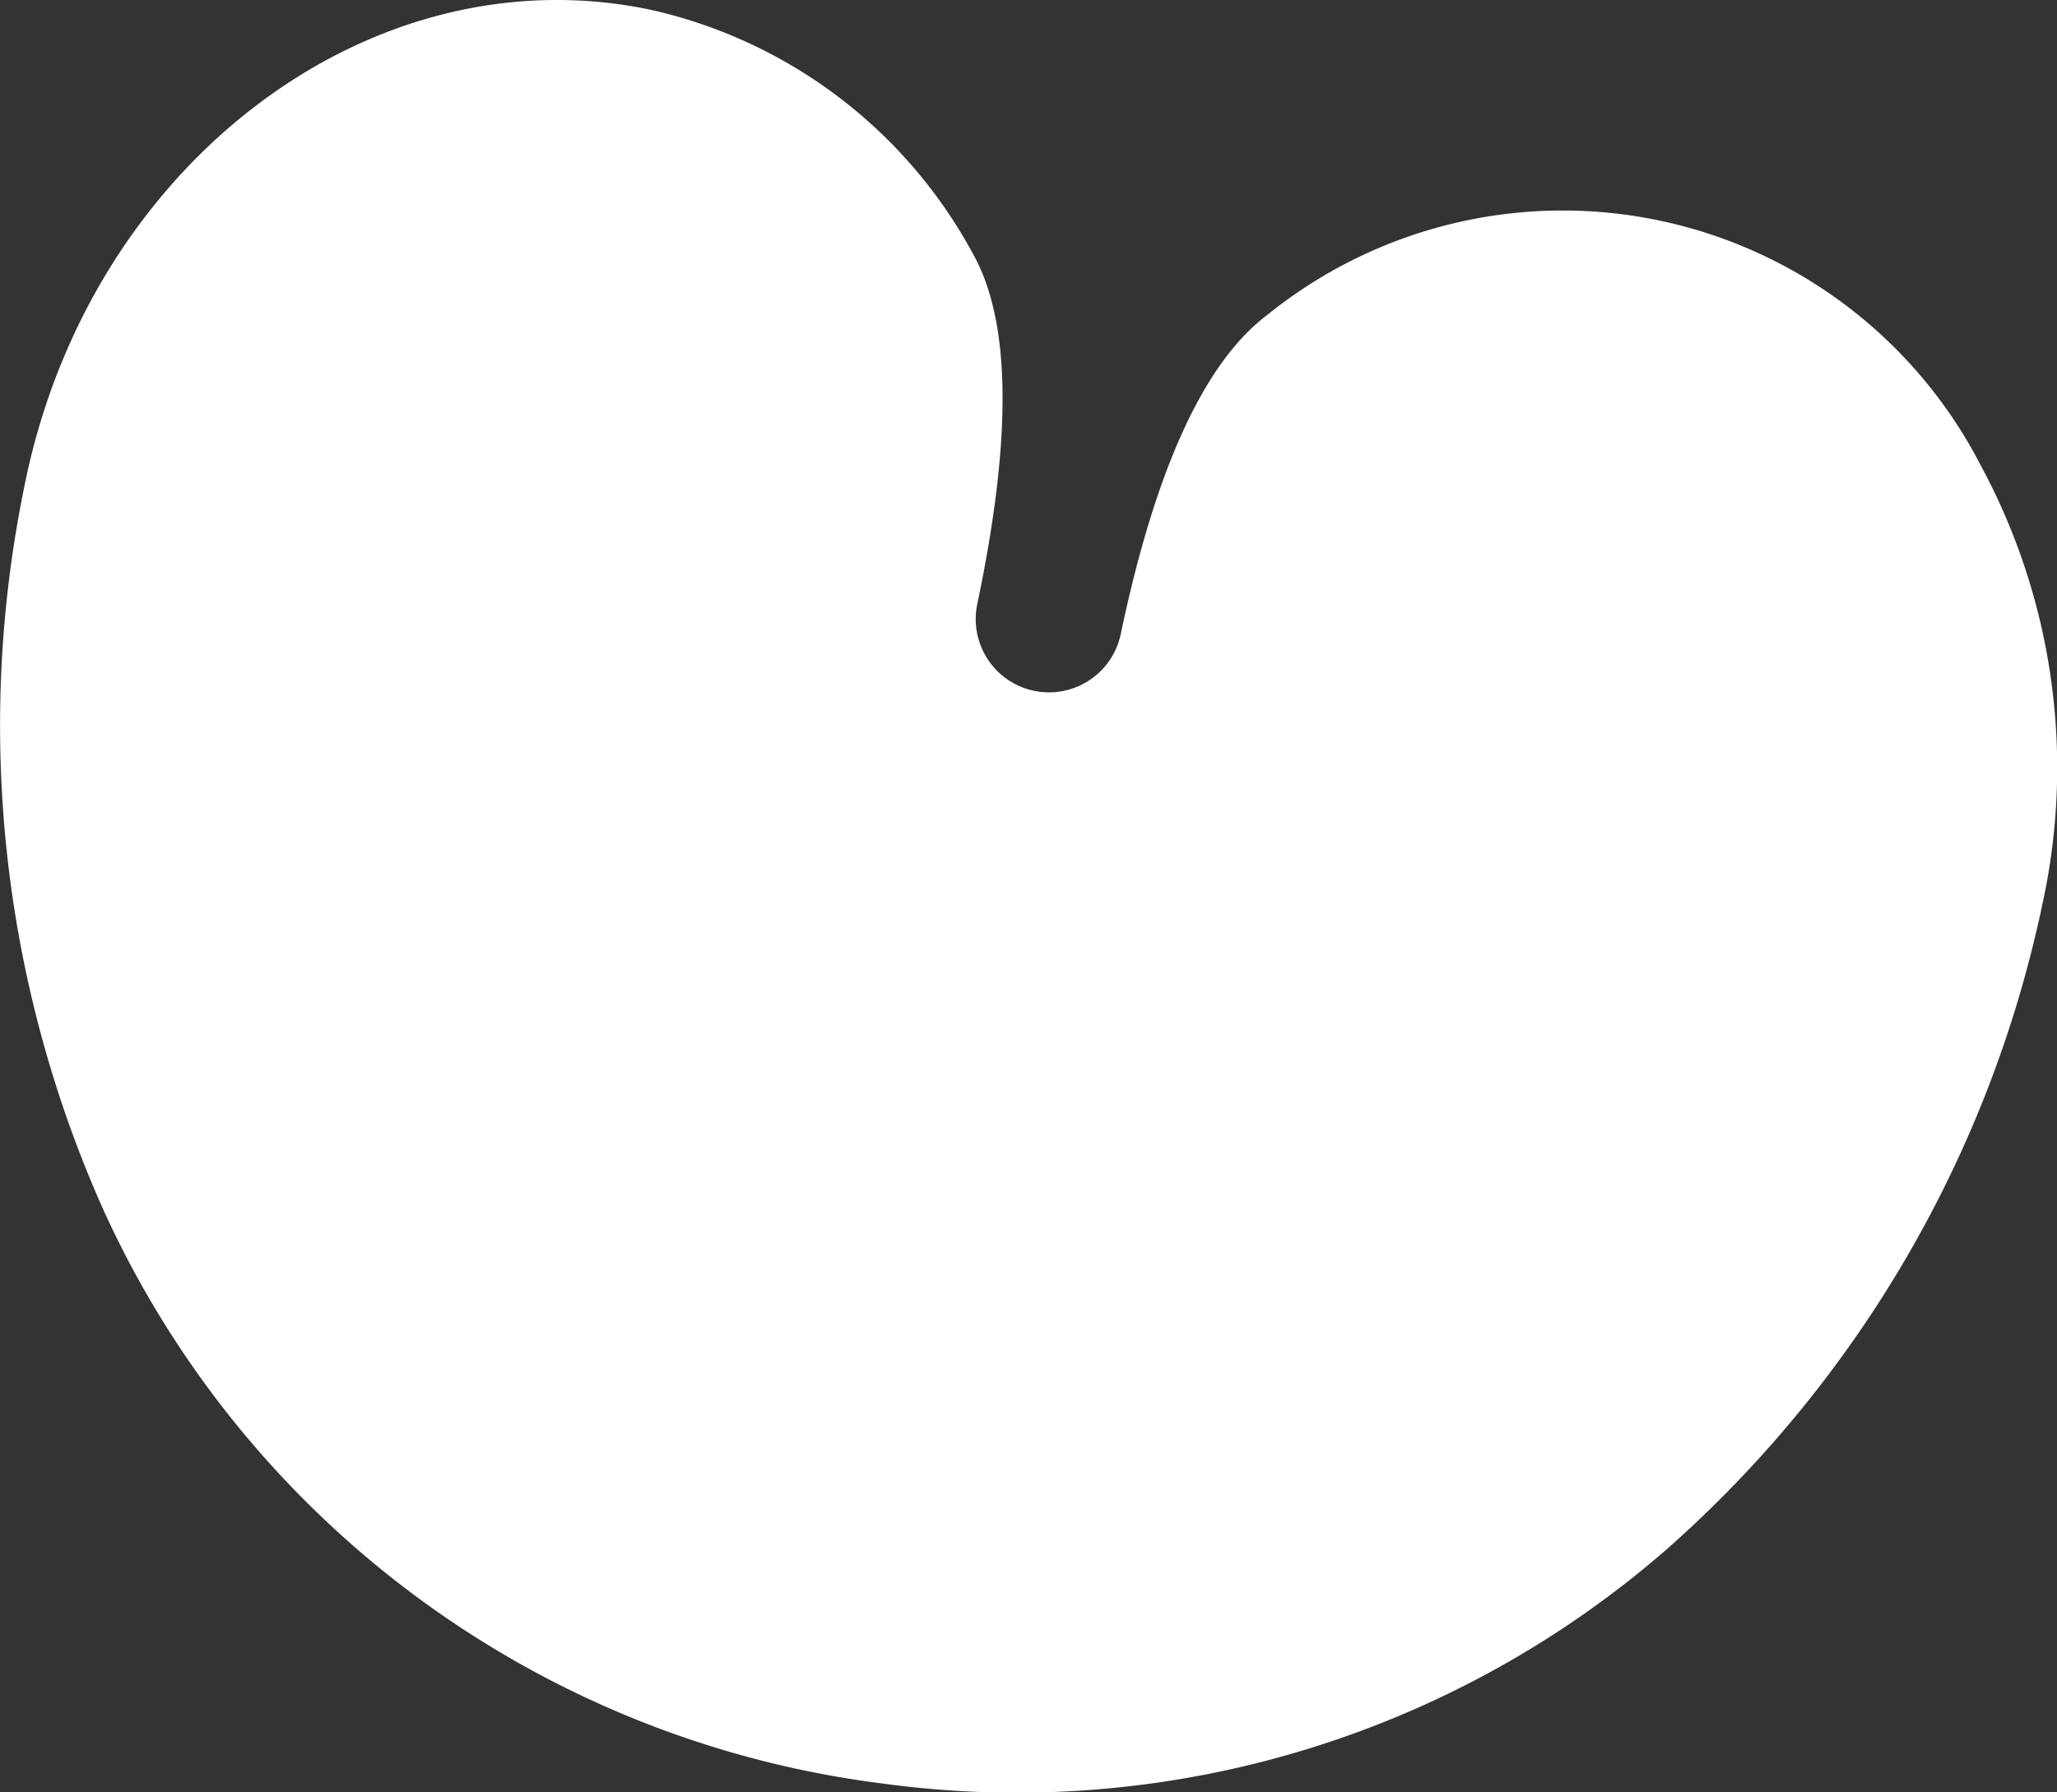 <svg xmlns="http://www.w3.org/2000/svg" xmlns:xlink="http://www.w3.org/1999/xlink" width="24.119" height="21.015" viewBox="0 0 24.119 21.015">
  <rect x="0" y="0" width="24.119" height="21.015" fill="#333333" stroke="none"/>
  <defs>
    <clipPath id="clip-path">
      <rect id="Rectangle_184" data-name="Rectangle 184" width="24.119" height="21.015" transform="translate(0 0)" fill="#fff"/>
    </clipPath>
  </defs>
  <g id="Group_444" data-name="Group 444" transform="translate(0 0)">
    <g id="Group_441" data-name="Group 441" transform="translate(0 0)" clip-path="url(#clip-path)">
      <path id="Path_329" data-name="Path 329" d="M10.363,20.914a11.637,11.637,0,0,1-9.154-6.736A13.924,13.924,0,0,1,.3,5.634C1.076,1.9,4.365-.575,7.631.114A5.716,5.716,0,0,1,11.4,2.96c.458.8.469,2.171.058,4.126a.859.859,0,1,0,1.684.344c.411-1.955.985-3.189,1.723-3.743a5.513,5.513,0,0,1,8.357,1.764,7.46,7.46,0,0,1,.728,5.14,13.9,13.9,0,0,1-4.4,7.568A11.6,11.6,0,0,1,10.363,20.914Z" transform="translate(0 0.001)" fill="#fff"/>
    </g>
  </g>
</svg>
